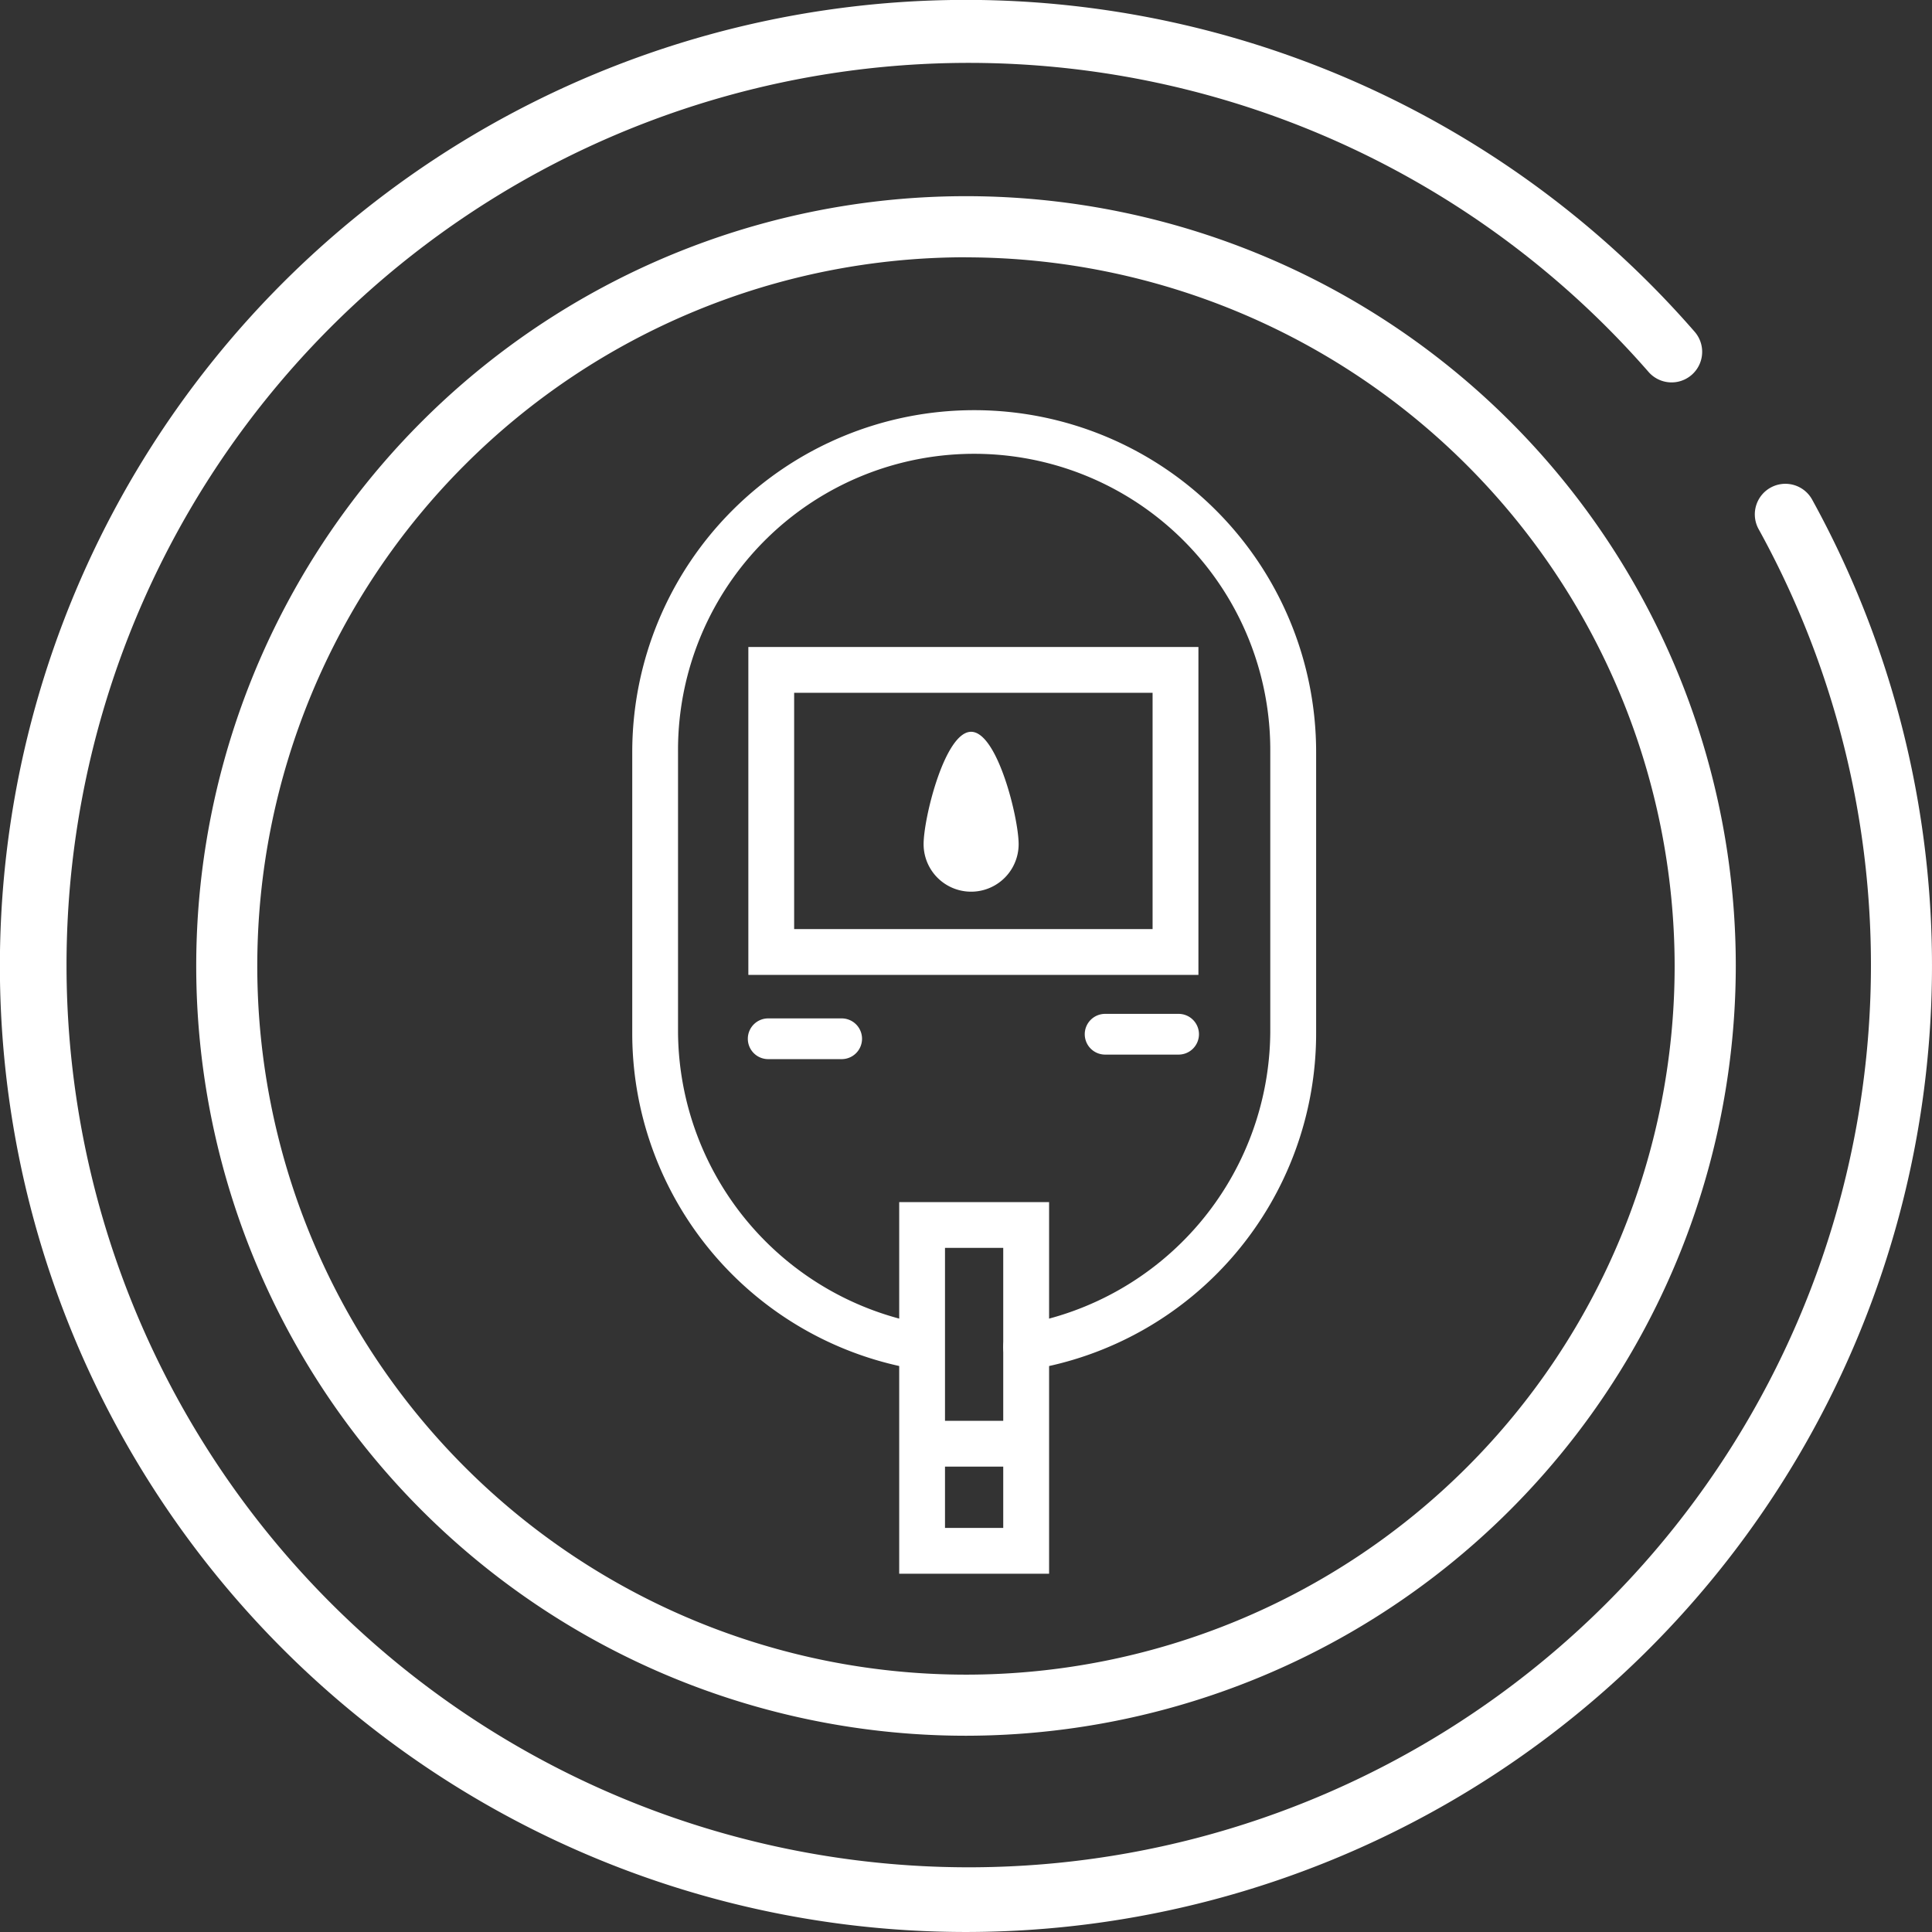 <svg id="Gruppe_108" data-name="Gruppe 108" xmlns="http://www.w3.org/2000/svg" xmlns:xlink="http://www.w3.org/1999/xlink" width="120.195" height="120.195" viewBox="0 0 120.195 120.195">
  <rect x="0" y="0" width="120.195" height="120.195" fill="#333333" stroke="none"/>
  <defs>
    <clipPath id="clip-path">
      <rect id="Rechteck_4" data-name="Rechteck 4" width="120.195" height="120.195" fill="#fff"/>
    </clipPath>
  </defs>
  <g id="Gruppe_100" data-name="Gruppe 100" transform="translate(0 0)" clip-path="url(#clip-path)">
    <path id="Pfad_172" data-name="Pfad 172" d="M60.1,120.194a60.1,60.1,0,1,1,45.328-99.556,1.9,1.9,0,0,1-2.868,2.5,56.129,56.129,0,1,0,6.849,9.781,1.9,1.9,0,0,1,3.329-1.838A60.115,60.115,0,0,1,60.1,120.194" transform="translate(0 0)" fill="#fff"/>
    <path id="Pfad_173" data-name="Pfad 173" d="M54.314,102.2a47.89,47.89,0,1,1,47.89-47.89,47.944,47.944,0,0,1-47.89,47.89m0-91.979A44.089,44.089,0,1,0,98.4,54.314,44.138,44.138,0,0,0,54.314,10.225" transform="translate(5.784 5.785)" fill="#fff"/>
    <path id="Pfad_174" data-name="Pfad 174" d="M45.205,73.141a1.425,1.425,0,0,1-.232-2.831A18.59,18.59,0,0,0,60.393,52.157V34.7a18.423,18.423,0,1,0-36.845,0V52.157A18.588,18.588,0,0,0,38.967,70.309a1.426,1.426,0,0,1-.467,2.812A21.2,21.2,0,0,1,20.7,52.157V34.7a21.273,21.273,0,1,1,42.546,0V52.157a21.2,21.2,0,0,1-17.8,20.964,1.407,1.407,0,0,1-.236.019" transform="translate(18.634 12.091)" fill="#fff"/>
    <path id="Pfad_175" data-name="Pfad 175" d="M38.763,62.475H29.438V39.354h9.325Zm-6.476-2.85H35.91V42.2H32.287Z" transform="translate(26.504 35.432)" fill="#fff"/>
    <path id="Pfad_176" data-name="Pfad 176" d="M36.6,49.365H31.159a1.425,1.425,0,0,1,0-2.85H36.6a1.425,1.425,0,0,1,0,2.85" transform="translate(26.77 41.879)" fill="#fff"/>
    <path id="Pfad_177" data-name="Pfad 177" d="M52.5,41.58h-28v-20.4h28ZM27.349,38.73h22.3v-14.7h-22.3Z" transform="translate(22.057 19.071)" fill="#fff"/>
    <path id="Pfad_178" data-name="Pfad 178" d="M30.27,35.873h-4.5a1.267,1.267,0,1,1,0-2.533h4.5a1.267,1.267,0,1,1,0,2.533" transform="translate(22.057 30.018)" fill="#fff"/>
    <path id="Pfad_179" data-name="Pfad 179" d="M41.3,35.725H36.8a1.267,1.267,0,1,1,0-2.533h4.5a1.267,1.267,0,1,1,0,2.533" transform="translate(31.988 29.884)" fill="#fff"/>
    <path id="Pfad_180" data-name="Pfad 180" d="M36.149,30.948a2.956,2.956,0,1,1-5.912,0c0-1.632,1.323-6.991,2.955-6.991s2.957,5.359,2.957,6.991" transform="translate(27.223 21.57)" fill="#fff"/>
    <path id="Pfad_181" data-name="Pfad 181" d="M32.379,29.82a.371.371,0,0,1-.065-.006,1.882,1.882,0,0,1-1.617-1.9.475.475,0,0,1,.95,0,.939.939,0,0,0,.8.965.476.476,0,0,1-.065.946m-.732-1.91h0Z" transform="translate(27.637 24.701)" fill="#fff"/>
  </g>
</svg>
